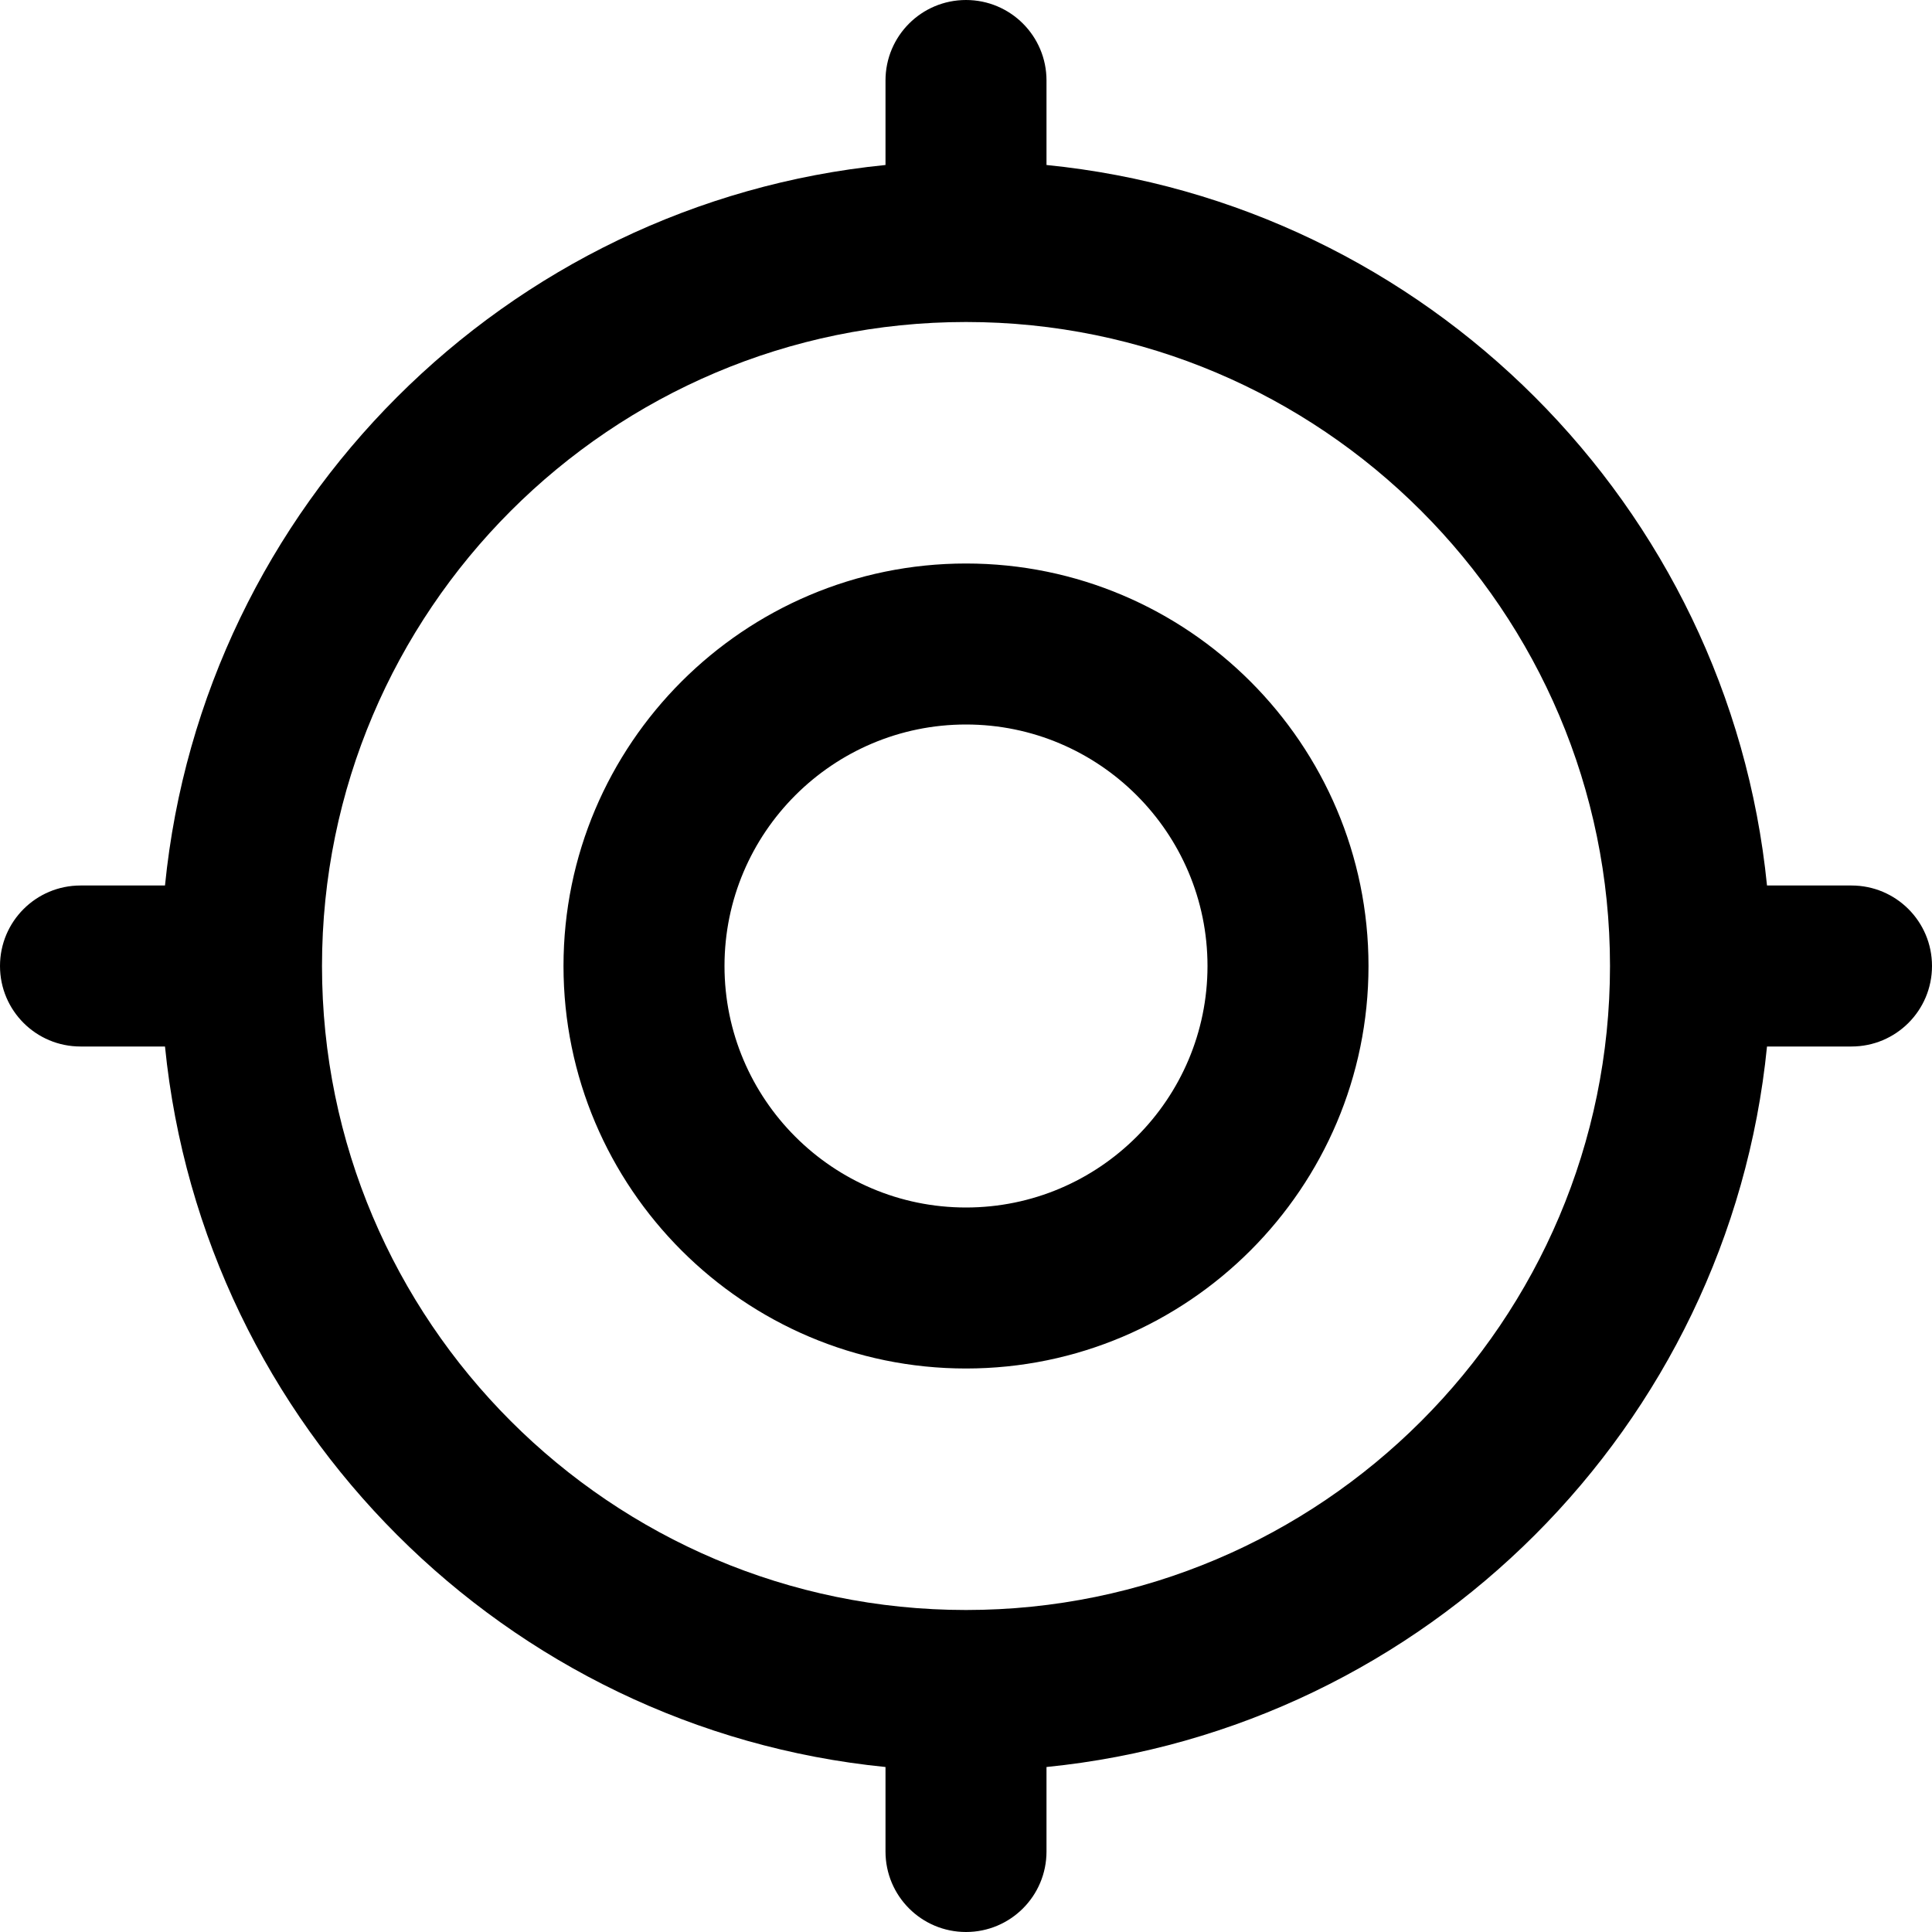 <svg width="15" height="15" viewBox="0 0 15 15" fill="none" xmlns="http://www.w3.org/2000/svg">
<g clip-path="url(#clip0_2809_1726)">
<path d="M7.5 4.375C5.777 4.375 4.375 5.777 4.375 7.5C4.375 9.223 5.777 10.625 7.5 10.625C9.223 10.625 10.625 9.223 10.625 7.5C10.625 5.777 9.223 4.375 7.5 4.375ZM7.5 9.375C6.466 9.375 5.625 8.534 5.625 7.5C5.625 6.466 6.466 5.625 7.5 5.625C8.534 5.625 9.375 6.466 9.375 7.5C9.375 8.534 8.534 9.375 7.5 9.375ZM14.375 6.875H13.719C13.424 3.927 11.073 1.575 8.125 1.281V0.625C8.125 0.279 7.845 0 7.5 0C7.155 0 6.875 0.279 6.875 0.625V1.281C3.927 1.575 1.575 3.927 1.281 6.875H0.625C0.28 6.875 0 7.154 0 7.5C0 7.846 0.28 8.125 0.625 8.125H1.281C1.576 11.073 3.927 13.425 6.875 13.719V14.375C6.875 14.721 7.155 15 7.5 15C7.845 15 8.125 14.721 8.125 14.375V13.719C11.073 13.424 13.425 11.073 13.719 8.125H14.375C14.72 8.125 15 7.846 15 7.5C15 7.154 14.72 6.875 14.375 6.875ZM7.5 12.5C4.743 12.5 2.5 10.257 2.5 7.5C2.5 4.743 4.743 2.5 7.5 2.5C10.257 2.5 12.5 4.743 12.5 7.5C12.5 10.257 10.257 12.5 7.5 12.5Z" fill="black"/>
</g>
<defs>
<clipPath id="clip0_2809_1726">
<rect width="15" height="15" fill="white"/>
</clipPath>
</defs>
</svg>
